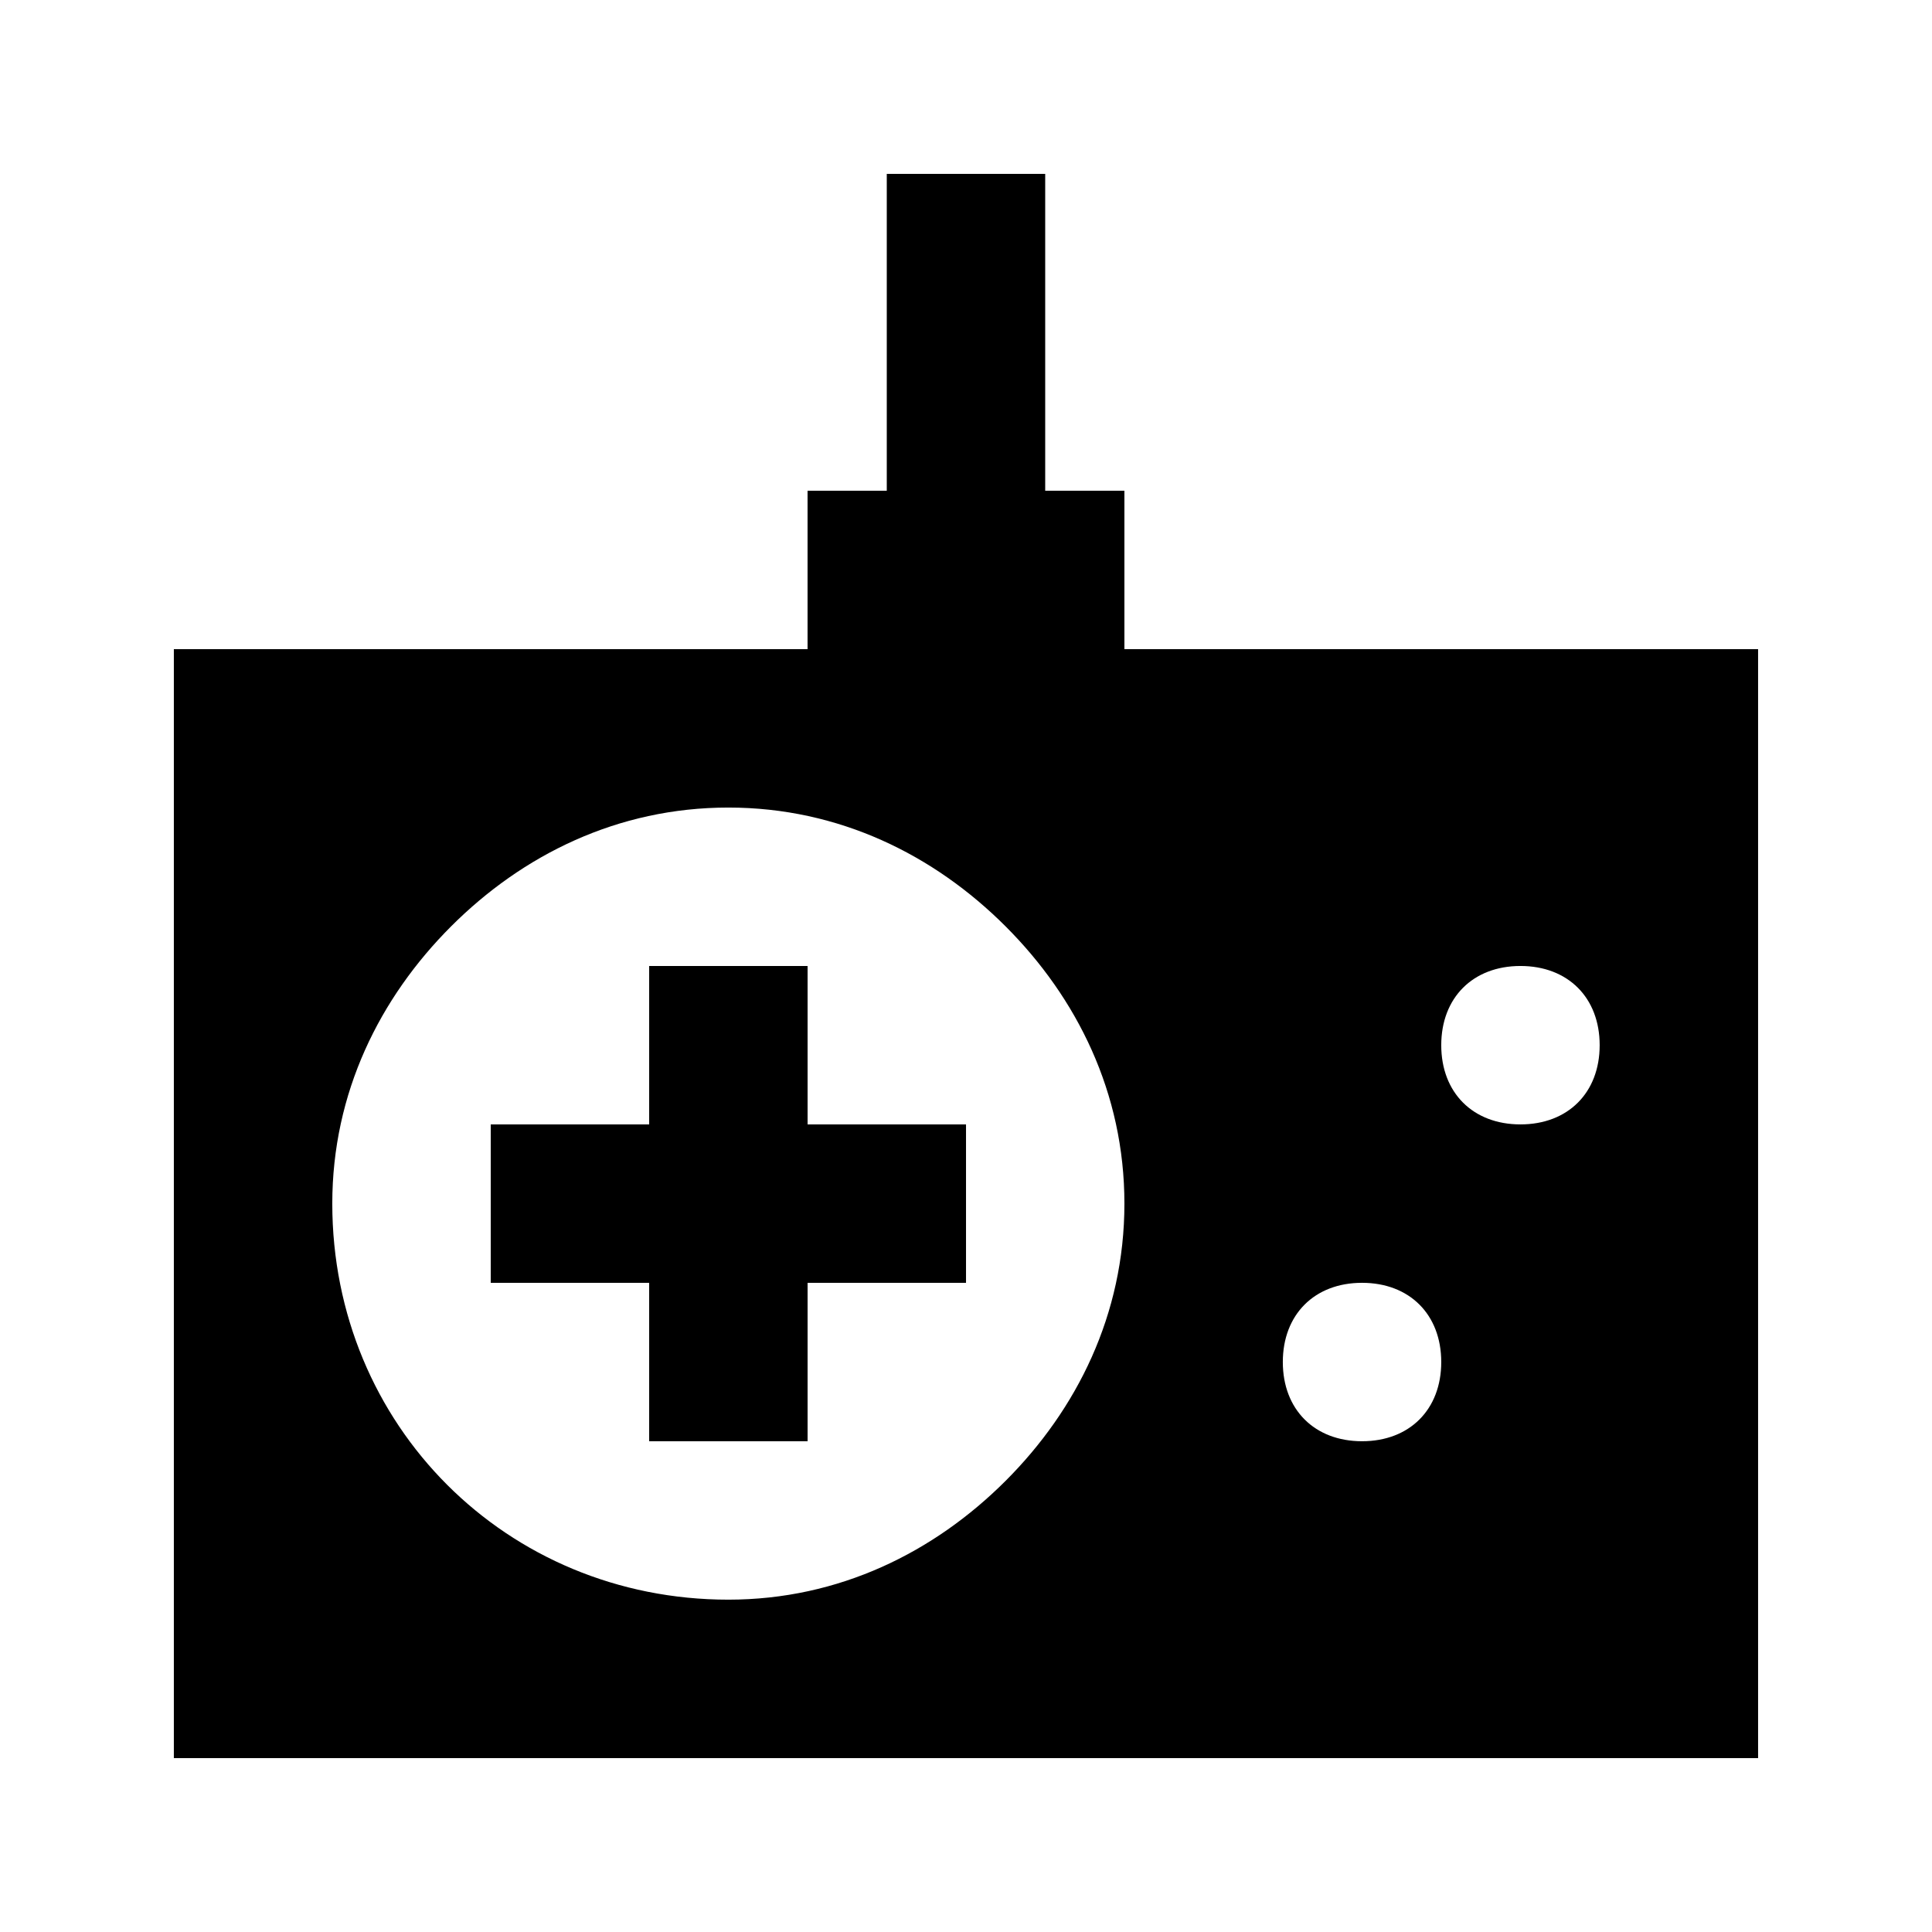 <?xml version="1.0" encoding="UTF-8"?>
<!-- Uploaded to: ICON Repo, www.svgrepo.com, Generator: ICON Repo Mixer Tools -->
<svg fill="#000000" width="800px" height="800px" version="1.1" viewBox="144 144 512 512" xmlns="http://www.w3.org/2000/svg">
 <g>
  <path d="m358.02 400h-41.984v41.984h-41.984v41.98h41.984v41.984h41.984v-41.984h41.984v-41.98h-41.984z"/>
  <path d="m441.98 316.03v-41.984h-20.992v-83.969h-41.984v83.969h-20.992v41.984h-167.94v293.89h419.84v-293.89zm-31.488 220.41c-18.895 18.895-44.086 31.488-73.473 31.488-58.777 0-104.96-46.184-104.96-104.96 0-29.391 12.594-54.578 31.488-73.473 18.891-18.891 44.082-31.484 73.473-31.484 29.391 0 54.578 12.594 73.473 31.488 18.895 18.895 31.488 44.082 31.488 73.473 0 29.387-12.598 54.578-31.488 73.469zm94.461-10.496c-12.594 0-20.992-8.398-20.992-20.992s8.398-20.992 20.992-20.992 20.992 8.398 20.992 20.992c0 12.598-8.395 20.992-20.992 20.992zm41.984-83.965c-12.594 0-20.992-8.398-20.992-20.992s8.398-20.992 20.992-20.992 20.992 8.398 20.992 20.992-8.395 20.992-20.992 20.992z"/>
 </g>
</svg>